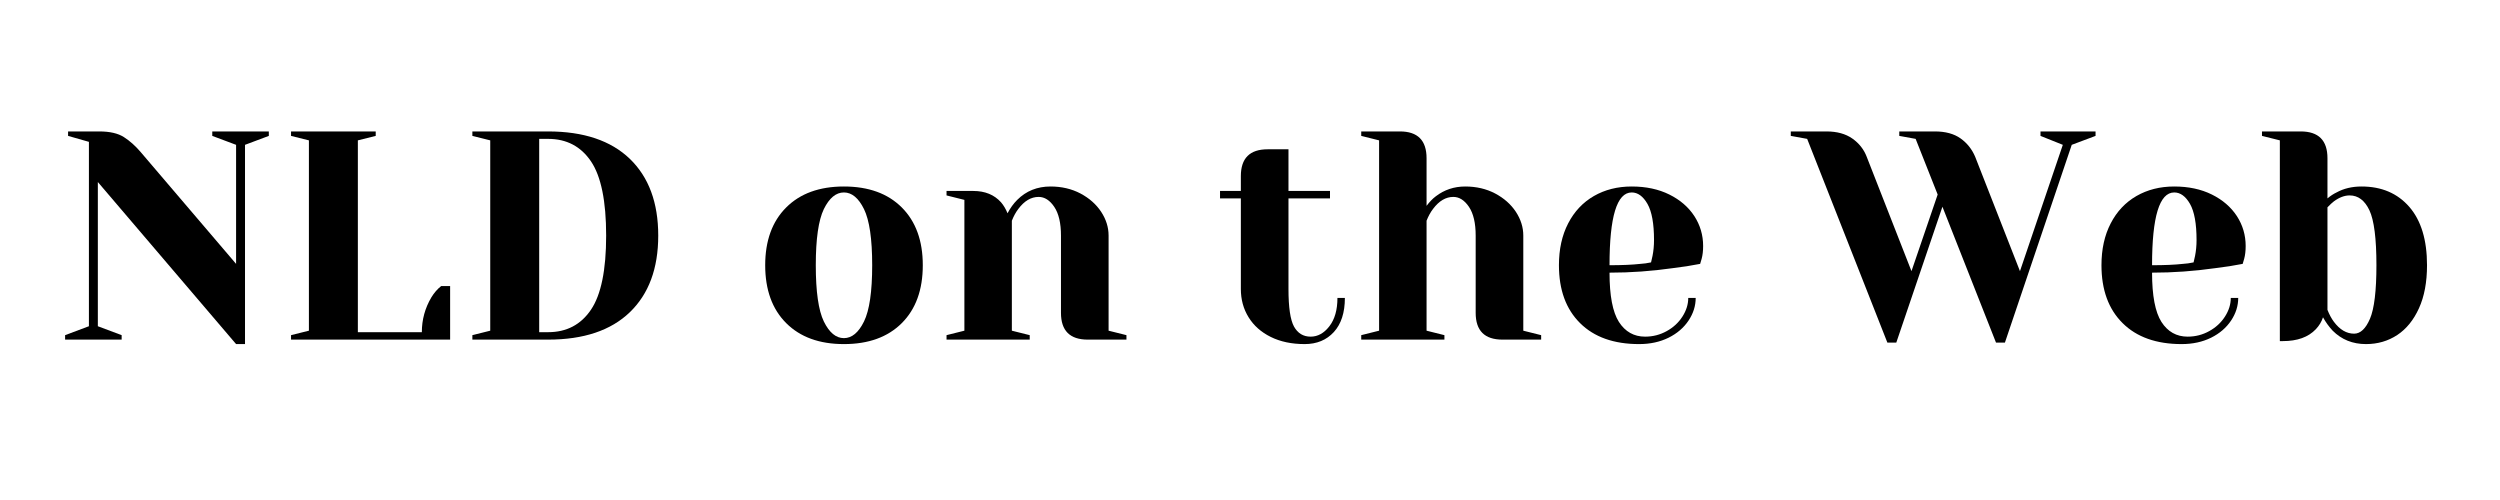 <?xml version="1.0" encoding="UTF-8"?>
<svg xmlns="http://www.w3.org/2000/svg" xmlns:xlink="http://www.w3.org/1999/xlink" width="350" zoomAndPan="magnify" viewBox="0 0 262.5 52.5" height="70" preserveAspectRatio="xMidYMid meet" version="1.0">
  <defs>
    <g></g>
  </defs>
  <g fill="#000000" fill-opacity="1">
    <g transform="translate(5.898, 35.66)">
      <g>
        <path d="M 4.375 -16.547 L 4.375 -1.406 L 6.875 -0.469 L 6.875 0 L 0.938 0 L 0.938 -0.469 L 3.438 -1.406 L 3.438 -20.766 L 1.25 -21.391 L 1.25 -21.859 L 4.531 -21.859 C 5.633 -21.859 6.492 -21.66 7.109 -21.266 C 7.734 -20.867 8.328 -20.336 8.891 -19.672 L 18.891 -7.953 L 18.891 -20.453 L 16.391 -21.391 L 16.391 -21.859 L 22.328 -21.859 L 22.328 -21.391 L 19.828 -20.453 L 19.828 0.469 L 18.891 0.469 Z M 4.375 -16.547 "></path>
      </g>
    </g>
  </g>
  <g fill="#000000" fill-opacity="1">
    <g transform="translate(28.997, 35.66)">
      <g>
        <path d="M 1.562 -0.469 L 3.438 -0.938 L 3.438 -20.922 L 1.562 -21.391 L 1.562 -21.859 L 10.453 -21.859 L 10.453 -21.391 L 8.578 -20.922 L 8.578 -0.781 L 15.297 -0.781 C 15.297 -2.094 15.629 -3.312 16.297 -4.438 C 16.586 -4.914 16.93 -5.312 17.328 -5.625 L 18.266 -5.625 L 18.266 0 L 1.562 0 Z M 1.562 -0.469 "></path>
      </g>
    </g>
  </g>
  <g fill="#000000" fill-opacity="1">
    <g transform="translate(48.037, 35.66)">
      <g>
        <path d="M 1.562 -0.469 L 3.438 -0.938 L 3.438 -20.922 L 1.562 -21.391 L 1.562 -21.859 L 9.516 -21.859 C 13.242 -21.859 16.102 -20.898 18.094 -18.984 C 20.082 -17.066 21.078 -14.379 21.078 -10.922 C 21.078 -7.473 20.082 -4.789 18.094 -2.875 C 16.102 -0.957 13.242 0 9.516 0 L 1.562 0 Z M 9.516 -0.781 C 11.453 -0.781 12.953 -1.566 14.016 -3.141 C 15.078 -4.711 15.609 -7.305 15.609 -10.922 C 15.609 -14.547 15.078 -17.145 14.016 -18.719 C 12.953 -20.289 11.453 -21.078 9.516 -21.078 L 8.578 -21.078 L 8.578 -0.781 Z M 9.516 -0.781 "></path>
      </g>
    </g>
  </g>
  <g fill="#000000" fill-opacity="1">
    <g transform="translate(70.356, 35.66)">
      <g></g>
    </g>
  </g>
  <g fill="#000000" fill-opacity="1">
    <g transform="translate(79.096, 35.66)">
      <g>
        <path d="M 9.516 0.469 C 6.941 0.469 4.922 -0.266 3.453 -1.734 C 1.984 -3.203 1.25 -5.227 1.25 -7.812 C 1.25 -10.383 1.984 -12.406 3.453 -13.875 C 4.922 -15.344 6.941 -16.078 9.516 -16.078 C 12.098 -16.078 14.125 -15.344 15.594 -13.875 C 17.062 -12.406 17.797 -10.383 17.797 -7.812 C 17.797 -5.227 17.062 -3.203 15.594 -1.734 C 14.125 -0.266 12.098 0.469 9.516 0.469 Z M 9.516 -0.156 C 10.348 -0.156 11.051 -0.738 11.625 -1.906 C 12.195 -3.07 12.484 -5.039 12.484 -7.812 C 12.484 -10.57 12.195 -12.535 11.625 -13.703 C 11.051 -14.867 10.348 -15.453 9.516 -15.453 C 8.68 -15.453 7.977 -14.867 7.406 -13.703 C 6.844 -12.535 6.562 -10.57 6.562 -7.812 C 6.562 -5.039 6.844 -3.07 7.406 -1.906 C 7.977 -0.738 8.68 -0.156 9.516 -0.156 Z M 9.516 -0.156 "></path>
      </g>
    </g>
  </g>
  <g fill="#000000" fill-opacity="1">
    <g transform="translate(98.136, 35.66)">
      <g>
        <path d="M 1.25 -0.469 L 3.125 -0.938 L 3.125 -14.672 L 1.25 -15.141 L 1.25 -15.609 L 4.062 -15.609 C 5.289 -15.609 6.258 -15.211 6.969 -14.422 C 7.238 -14.109 7.469 -13.723 7.656 -13.266 C 7.938 -13.805 8.273 -14.273 8.672 -14.672 C 9.609 -15.609 10.773 -16.078 12.172 -16.078 C 13.336 -16.078 14.383 -15.832 15.312 -15.344 C 16.238 -14.852 16.961 -14.211 17.484 -13.422 C 18.004 -12.629 18.266 -11.797 18.266 -10.922 L 18.266 -0.938 L 20.141 -0.469 L 20.141 0 L 16.078 0 C 14.203 0 13.266 -0.938 13.266 -2.812 L 13.266 -10.922 C 13.266 -12.234 13.031 -13.238 12.562 -13.938 C 12.094 -14.633 11.547 -14.984 10.922 -14.984 C 10.129 -14.984 9.422 -14.566 8.797 -13.734 C 8.523 -13.379 8.297 -12.961 8.109 -12.484 L 8.109 -0.938 L 9.984 -0.469 L 9.984 0 L 1.25 0 Z M 1.25 -0.469 "></path>
      </g>
    </g>
  </g>
  <g fill="#000000" fill-opacity="1">
    <g transform="translate(118.894, 35.66)">
      <g></g>
    </g>
  </g>
  <g fill="#000000" fill-opacity="1">
    <g transform="translate(127.634, 35.66)">
      <g>
        <path d="M 9.359 0.469 C 7.992 0.469 6.805 0.219 5.797 -0.281 C 4.785 -0.781 4.008 -1.469 3.469 -2.344 C 2.926 -3.219 2.656 -4.207 2.656 -5.312 L 2.656 -14.828 L 0.469 -14.828 L 0.469 -15.609 L 2.656 -15.609 L 2.656 -17.172 C 2.656 -19.047 3.594 -19.984 5.469 -19.984 L 7.656 -19.984 L 7.656 -15.609 L 12.016 -15.609 L 12.016 -14.828 L 7.656 -14.828 L 7.656 -5.312 C 7.656 -3.395 7.848 -2.082 8.234 -1.375 C 8.629 -0.664 9.211 -0.312 9.984 -0.312 C 10.734 -0.312 11.391 -0.676 11.953 -1.406 C 12.516 -2.133 12.797 -3.125 12.797 -4.375 L 13.578 -4.375 C 13.578 -2.832 13.191 -1.641 12.422 -0.797 C 11.648 0.047 10.629 0.469 9.359 0.469 Z M 9.359 0.469 "></path>
      </g>
    </g>
  </g>
  <g fill="#000000" fill-opacity="1">
    <g transform="translate(141.68, 35.66)">
      <g>
        <path d="M 1.25 -0.469 L 3.125 -0.938 L 3.125 -20.922 L 1.25 -21.391 L 1.25 -21.859 L 5.312 -21.859 C 7.176 -21.859 8.109 -20.922 8.109 -19.047 L 8.109 -14.047 C 8.422 -14.461 8.742 -14.797 9.078 -15.047 C 9.973 -15.734 11.004 -16.078 12.172 -16.078 C 13.336 -16.078 14.383 -15.832 15.312 -15.344 C 16.238 -14.852 16.961 -14.211 17.484 -13.422 C 18.004 -12.629 18.266 -11.797 18.266 -10.922 L 18.266 -0.938 L 20.141 -0.469 L 20.141 0 L 16.078 0 C 14.203 0 13.266 -0.938 13.266 -2.812 L 13.266 -10.922 C 13.266 -12.234 13.031 -13.238 12.562 -13.938 C 12.094 -14.633 11.547 -14.984 10.922 -14.984 C 10.129 -14.984 9.422 -14.566 8.797 -13.734 C 8.523 -13.379 8.297 -12.961 8.109 -12.484 L 8.109 -0.938 L 9.984 -0.469 L 9.984 0 L 1.25 0 Z M 1.25 -0.469 "></path>
      </g>
    </g>
  </g>
  <g fill="#000000" fill-opacity="1">
    <g transform="translate(162.438, 35.66)">
      <g>
        <path d="M 9.672 0.469 C 7.016 0.469 4.945 -0.266 3.469 -1.734 C 1.988 -3.203 1.25 -5.227 1.25 -7.812 C 1.25 -9.488 1.57 -10.953 2.219 -12.203 C 2.863 -13.453 3.766 -14.41 4.922 -15.078 C 6.078 -15.742 7.398 -16.078 8.891 -16.078 C 10.391 -16.078 11.707 -15.797 12.844 -15.234 C 13.977 -14.672 14.852 -13.914 15.469 -12.969 C 16.082 -12.02 16.391 -10.973 16.391 -9.828 C 16.391 -9.305 16.336 -8.859 16.234 -8.484 L 16.078 -7.953 C 15.18 -7.773 14.211 -7.625 13.172 -7.5 C 10.984 -7.188 8.781 -7.031 6.562 -7.031 C 6.562 -4.613 6.891 -2.891 7.547 -1.859 C 8.211 -0.828 9.129 -0.312 10.297 -0.312 C 11.109 -0.312 11.863 -0.504 12.562 -0.891 C 13.258 -1.273 13.812 -1.785 14.219 -2.422 C 14.625 -3.055 14.828 -3.707 14.828 -4.375 L 15.609 -4.375 C 15.609 -3.539 15.359 -2.75 14.859 -2 C 14.359 -1.25 13.66 -0.648 12.766 -0.203 C 11.867 0.242 10.836 0.469 9.672 0.469 Z M 6.562 -7.812 C 7.883 -7.812 8.961 -7.859 9.797 -7.953 C 10.148 -7.973 10.523 -8.023 10.922 -8.109 C 10.941 -8.211 10.992 -8.441 11.078 -8.797 C 11.18 -9.316 11.234 -9.867 11.234 -10.453 C 11.234 -12.18 11.004 -13.445 10.547 -14.25 C 10.086 -15.051 9.535 -15.453 8.891 -15.453 C 7.336 -15.453 6.562 -12.906 6.562 -7.812 Z M 6.562 -7.812 "></path>
      </g>
    </g>
  </g>
  <g fill="#000000" fill-opacity="1">
    <g transform="translate(179.918, 35.66)">
      <g></g>
    </g>
  </g>
  <g fill="#000000" fill-opacity="1">
    <g transform="translate(188.658, 35.66)">
      <g>
        <path d="M 1.094 -21.078 L -0.625 -21.391 L -0.625 -21.859 L 3.125 -21.859 C 4.227 -21.859 5.133 -21.609 5.844 -21.109 C 6.551 -20.609 7.051 -19.973 7.344 -19.203 L 12.047 -7.188 L 14.797 -15.234 L 12.484 -21.078 L 10.766 -21.391 L 10.766 -21.859 L 14.516 -21.859 C 15.617 -21.859 16.516 -21.613 17.203 -21.125 C 17.891 -20.633 18.398 -19.992 18.734 -19.203 L 23.438 -7.188 L 27.938 -20.453 L 25.594 -21.391 L 25.594 -21.859 L 31.375 -21.859 L 31.375 -21.391 L 28.875 -20.453 L 21.859 0.312 L 20.922 0.312 L 15.297 -13.953 L 10.453 0.312 L 9.516 0.312 Z M 1.094 -21.078 "></path>
      </g>
    </g>
  </g>
  <g fill="#000000" fill-opacity="1">
    <g transform="translate(219.404, 35.66)">
      <g>
        <path d="M 9.672 0.469 C 7.016 0.469 4.945 -0.266 3.469 -1.734 C 1.988 -3.203 1.25 -5.227 1.25 -7.812 C 1.25 -9.488 1.57 -10.953 2.219 -12.203 C 2.863 -13.453 3.766 -14.41 4.922 -15.078 C 6.078 -15.742 7.398 -16.078 8.891 -16.078 C 10.391 -16.078 11.707 -15.797 12.844 -15.234 C 13.977 -14.672 14.852 -13.914 15.469 -12.969 C 16.082 -12.02 16.391 -10.973 16.391 -9.828 C 16.391 -9.305 16.336 -8.859 16.234 -8.484 L 16.078 -7.953 C 15.18 -7.773 14.211 -7.625 13.172 -7.5 C 10.984 -7.188 8.781 -7.031 6.562 -7.031 C 6.562 -4.613 6.891 -2.891 7.547 -1.859 C 8.211 -0.828 9.129 -0.312 10.297 -0.312 C 11.109 -0.312 11.863 -0.504 12.562 -0.891 C 13.258 -1.273 13.812 -1.785 14.219 -2.422 C 14.625 -3.055 14.828 -3.707 14.828 -4.375 L 15.609 -4.375 C 15.609 -3.539 15.359 -2.75 14.859 -2 C 14.359 -1.25 13.66 -0.648 12.766 -0.203 C 11.867 0.242 10.836 0.469 9.672 0.469 Z M 6.562 -7.812 C 7.883 -7.812 8.961 -7.859 9.797 -7.953 C 10.148 -7.973 10.523 -8.023 10.922 -8.109 C 10.941 -8.211 10.992 -8.441 11.078 -8.797 C 11.18 -9.316 11.234 -9.867 11.234 -10.453 C 11.234 -12.18 11.004 -13.445 10.547 -14.25 C 10.086 -15.051 9.535 -15.453 8.891 -15.453 C 7.336 -15.453 6.562 -12.906 6.562 -7.812 Z M 6.562 -7.812 "></path>
      </g>
    </g>
  </g>
  <g fill="#000000" fill-opacity="1">
    <g transform="translate(236.884, 35.66)">
      <g>
        <path d="M 11.547 0.469 C 10.148 0.469 8.984 0 8.047 -0.938 C 7.66 -1.352 7.32 -1.82 7.031 -2.344 C 6.883 -1.883 6.633 -1.469 6.281 -1.094 C 5.488 -0.258 4.332 0.156 2.812 0.156 L 2.5 0.156 L 2.5 -20.922 L 0.625 -21.391 L 0.625 -21.859 L 4.688 -21.859 C 6.562 -21.859 7.5 -20.922 7.5 -19.047 L 7.5 -14.828 C 7.82 -15.098 8.141 -15.305 8.453 -15.453 C 9.203 -15.867 10.078 -16.078 11.078 -16.078 C 13.18 -16.078 14.852 -15.363 16.094 -13.938 C 17.332 -12.508 17.953 -10.469 17.953 -7.812 C 17.953 -6.039 17.672 -4.535 17.109 -3.297 C 16.547 -2.055 15.785 -1.117 14.828 -0.484 C 13.867 0.148 12.773 0.469 11.547 0.469 Z M 10.297 -0.625 C 10.961 -0.625 11.52 -1.148 11.969 -2.203 C 12.414 -3.254 12.641 -5.125 12.641 -7.812 C 12.641 -10.613 12.395 -12.535 11.906 -13.578 C 11.414 -14.617 10.723 -15.141 9.828 -15.141 C 9.285 -15.141 8.734 -14.93 8.172 -14.516 C 8.004 -14.391 7.781 -14.18 7.5 -13.891 L 7.5 -3.125 C 7.688 -2.645 7.91 -2.227 8.172 -1.875 C 8.797 -1.039 9.504 -0.625 10.297 -0.625 Z M 10.297 -0.625 "></path>
      </g>
    </g>
  </g>
</svg>
